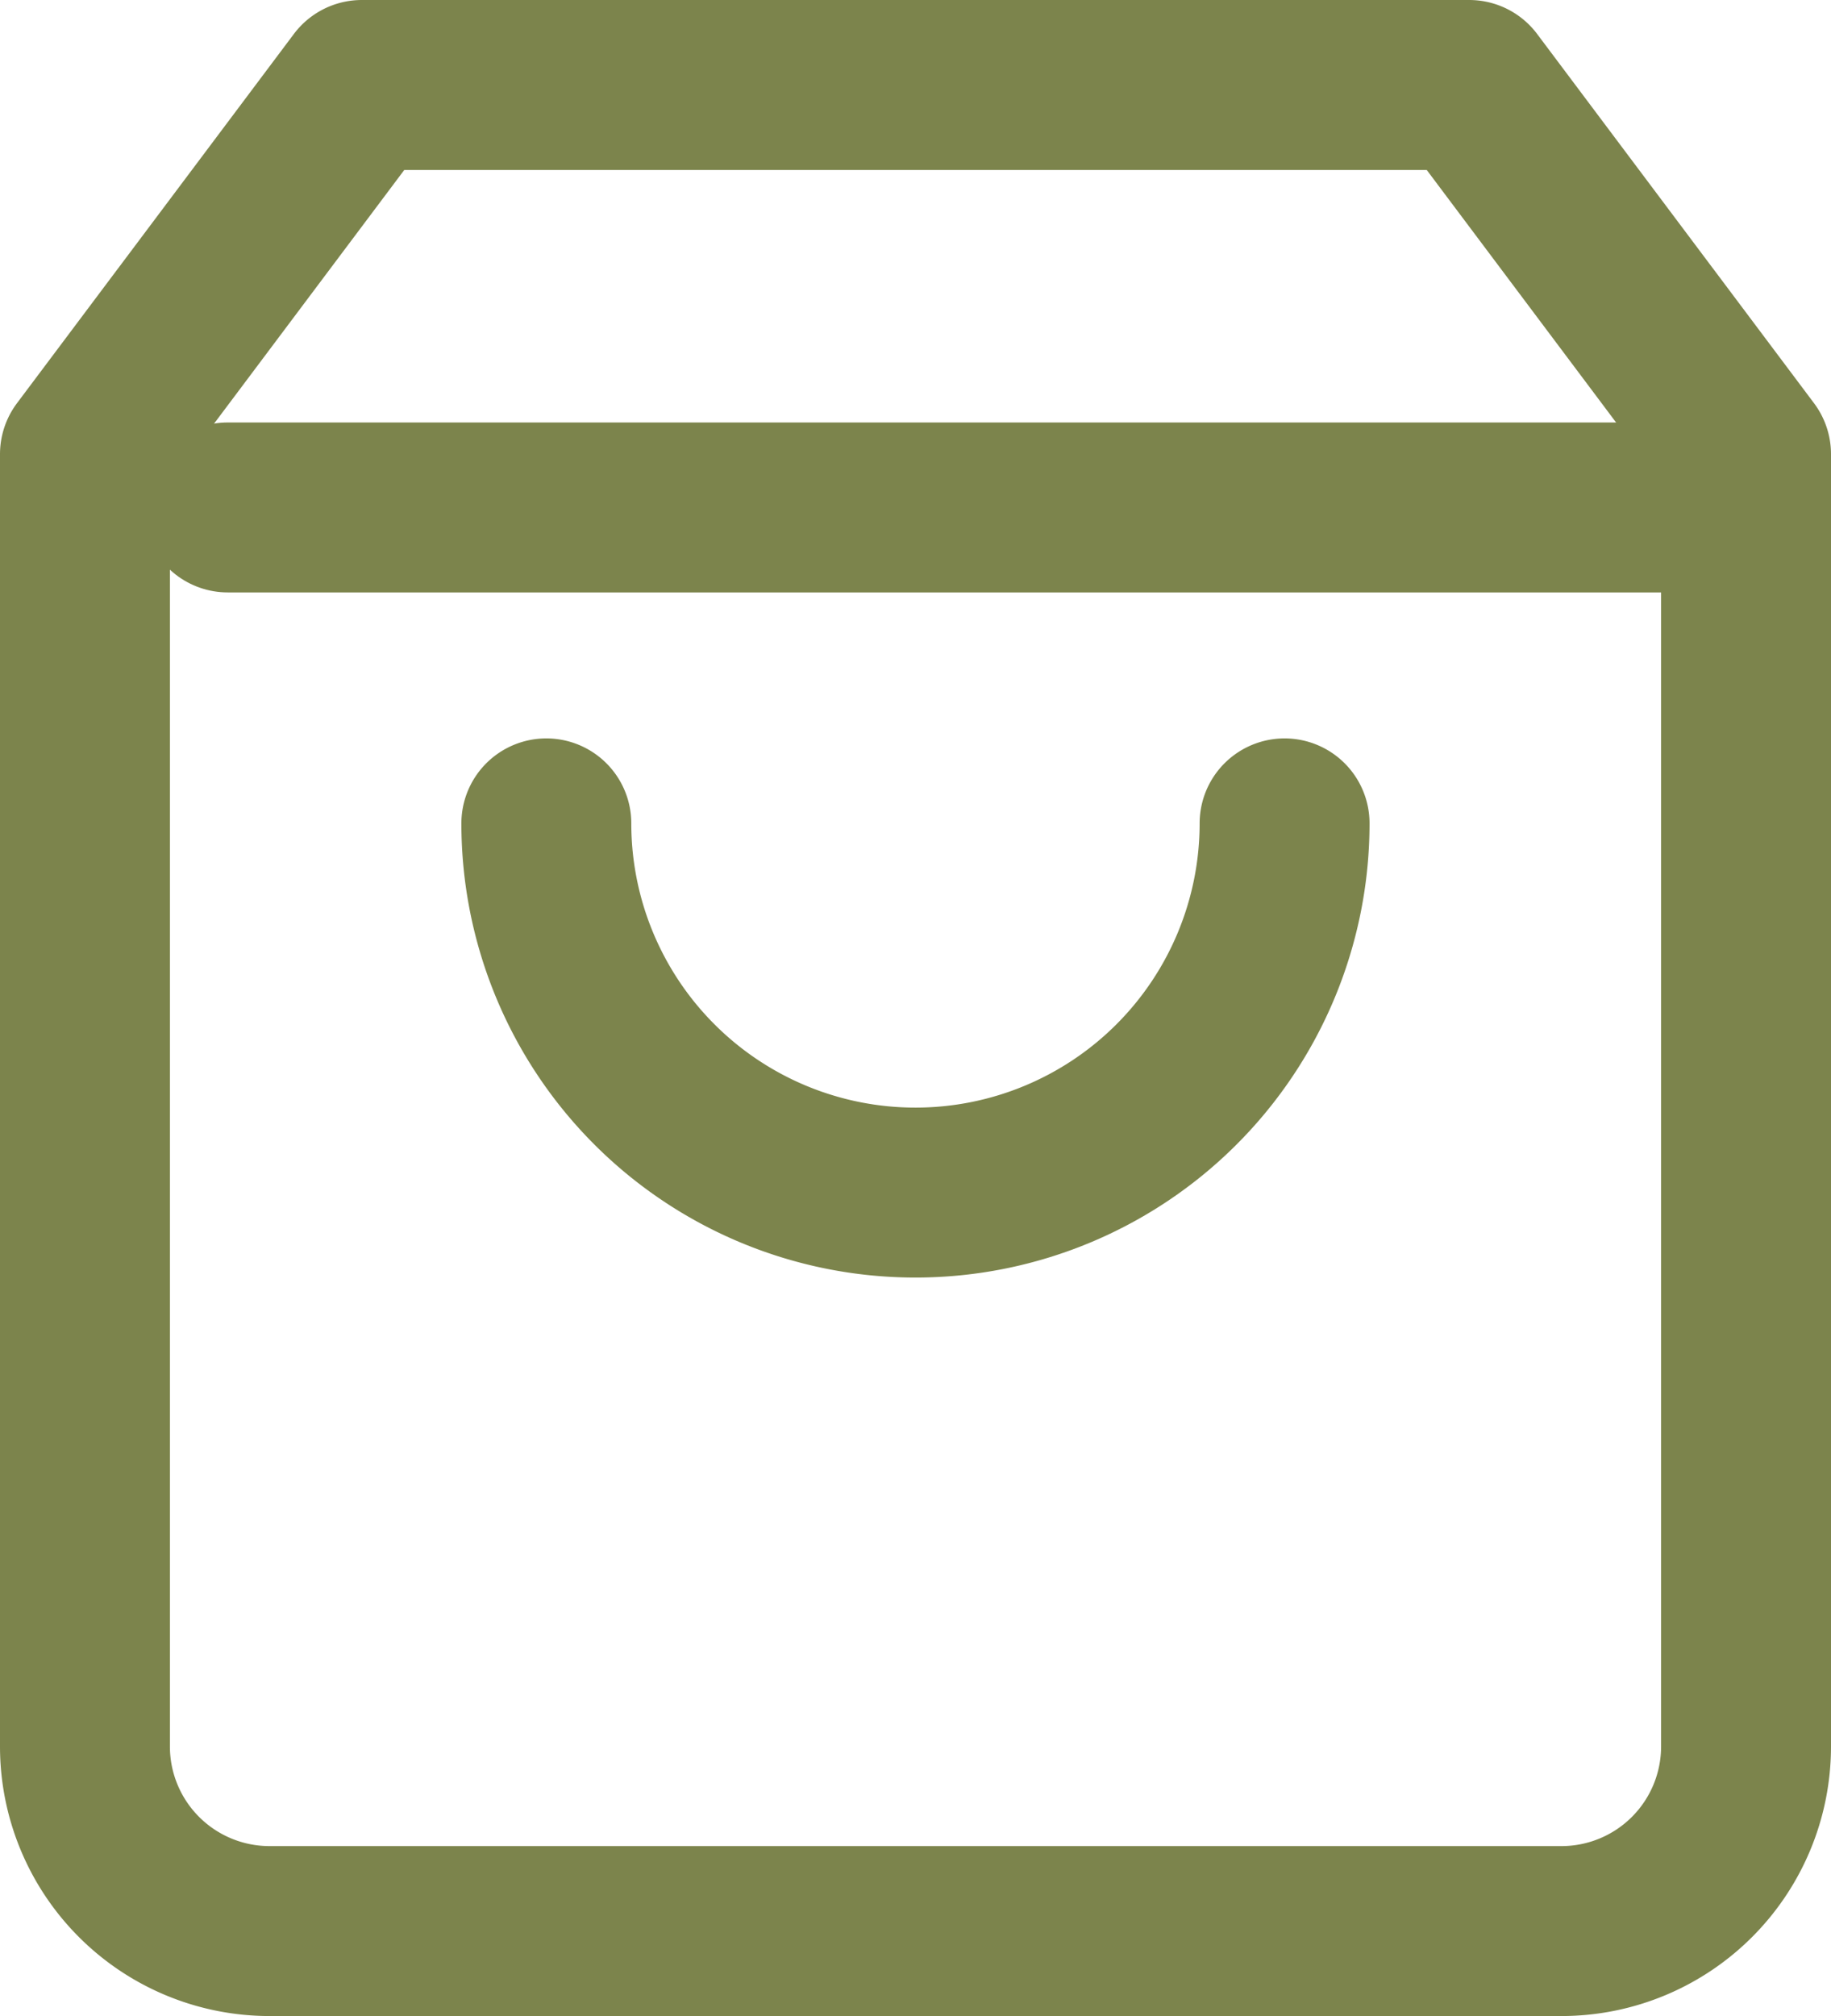 <svg xmlns="http://www.w3.org/2000/svg" width="21.553" height="23.726" viewBox="0 0 21.553 23.726">
  <g id="shopping-bag" transform="translate(1 1)">
    <path id="Path_4" data-name="Path 4" d="M6.259,2,3,6.345V21.553a2.173,2.173,0,0,0,2.173,2.173H20.38a2.173,2.173,0,0,0,2.173-2.173V6.345L19.294,2Z" transform="translate(-3 -2)" fill="none" stroke="#7c844c" stroke-linecap="round" stroke-linejoin="round" stroke-width="2"/>
    <line id="Line_2" data-name="Line 2" x2="17.871" transform="translate(1.681 4.972)" fill="none" stroke="#7c844c" stroke-linecap="round" stroke-linejoin="round" stroke-width="2"/>
    <path id="Path_5" data-name="Path 5" d="M16.69,10A4.345,4.345,0,1,1,8,10" transform="translate(-2.569 -1.31)" fill="none" stroke="#7c844c" stroke-linecap="round" stroke-linejoin="round" stroke-width="2"/>
  </g>
</svg>
